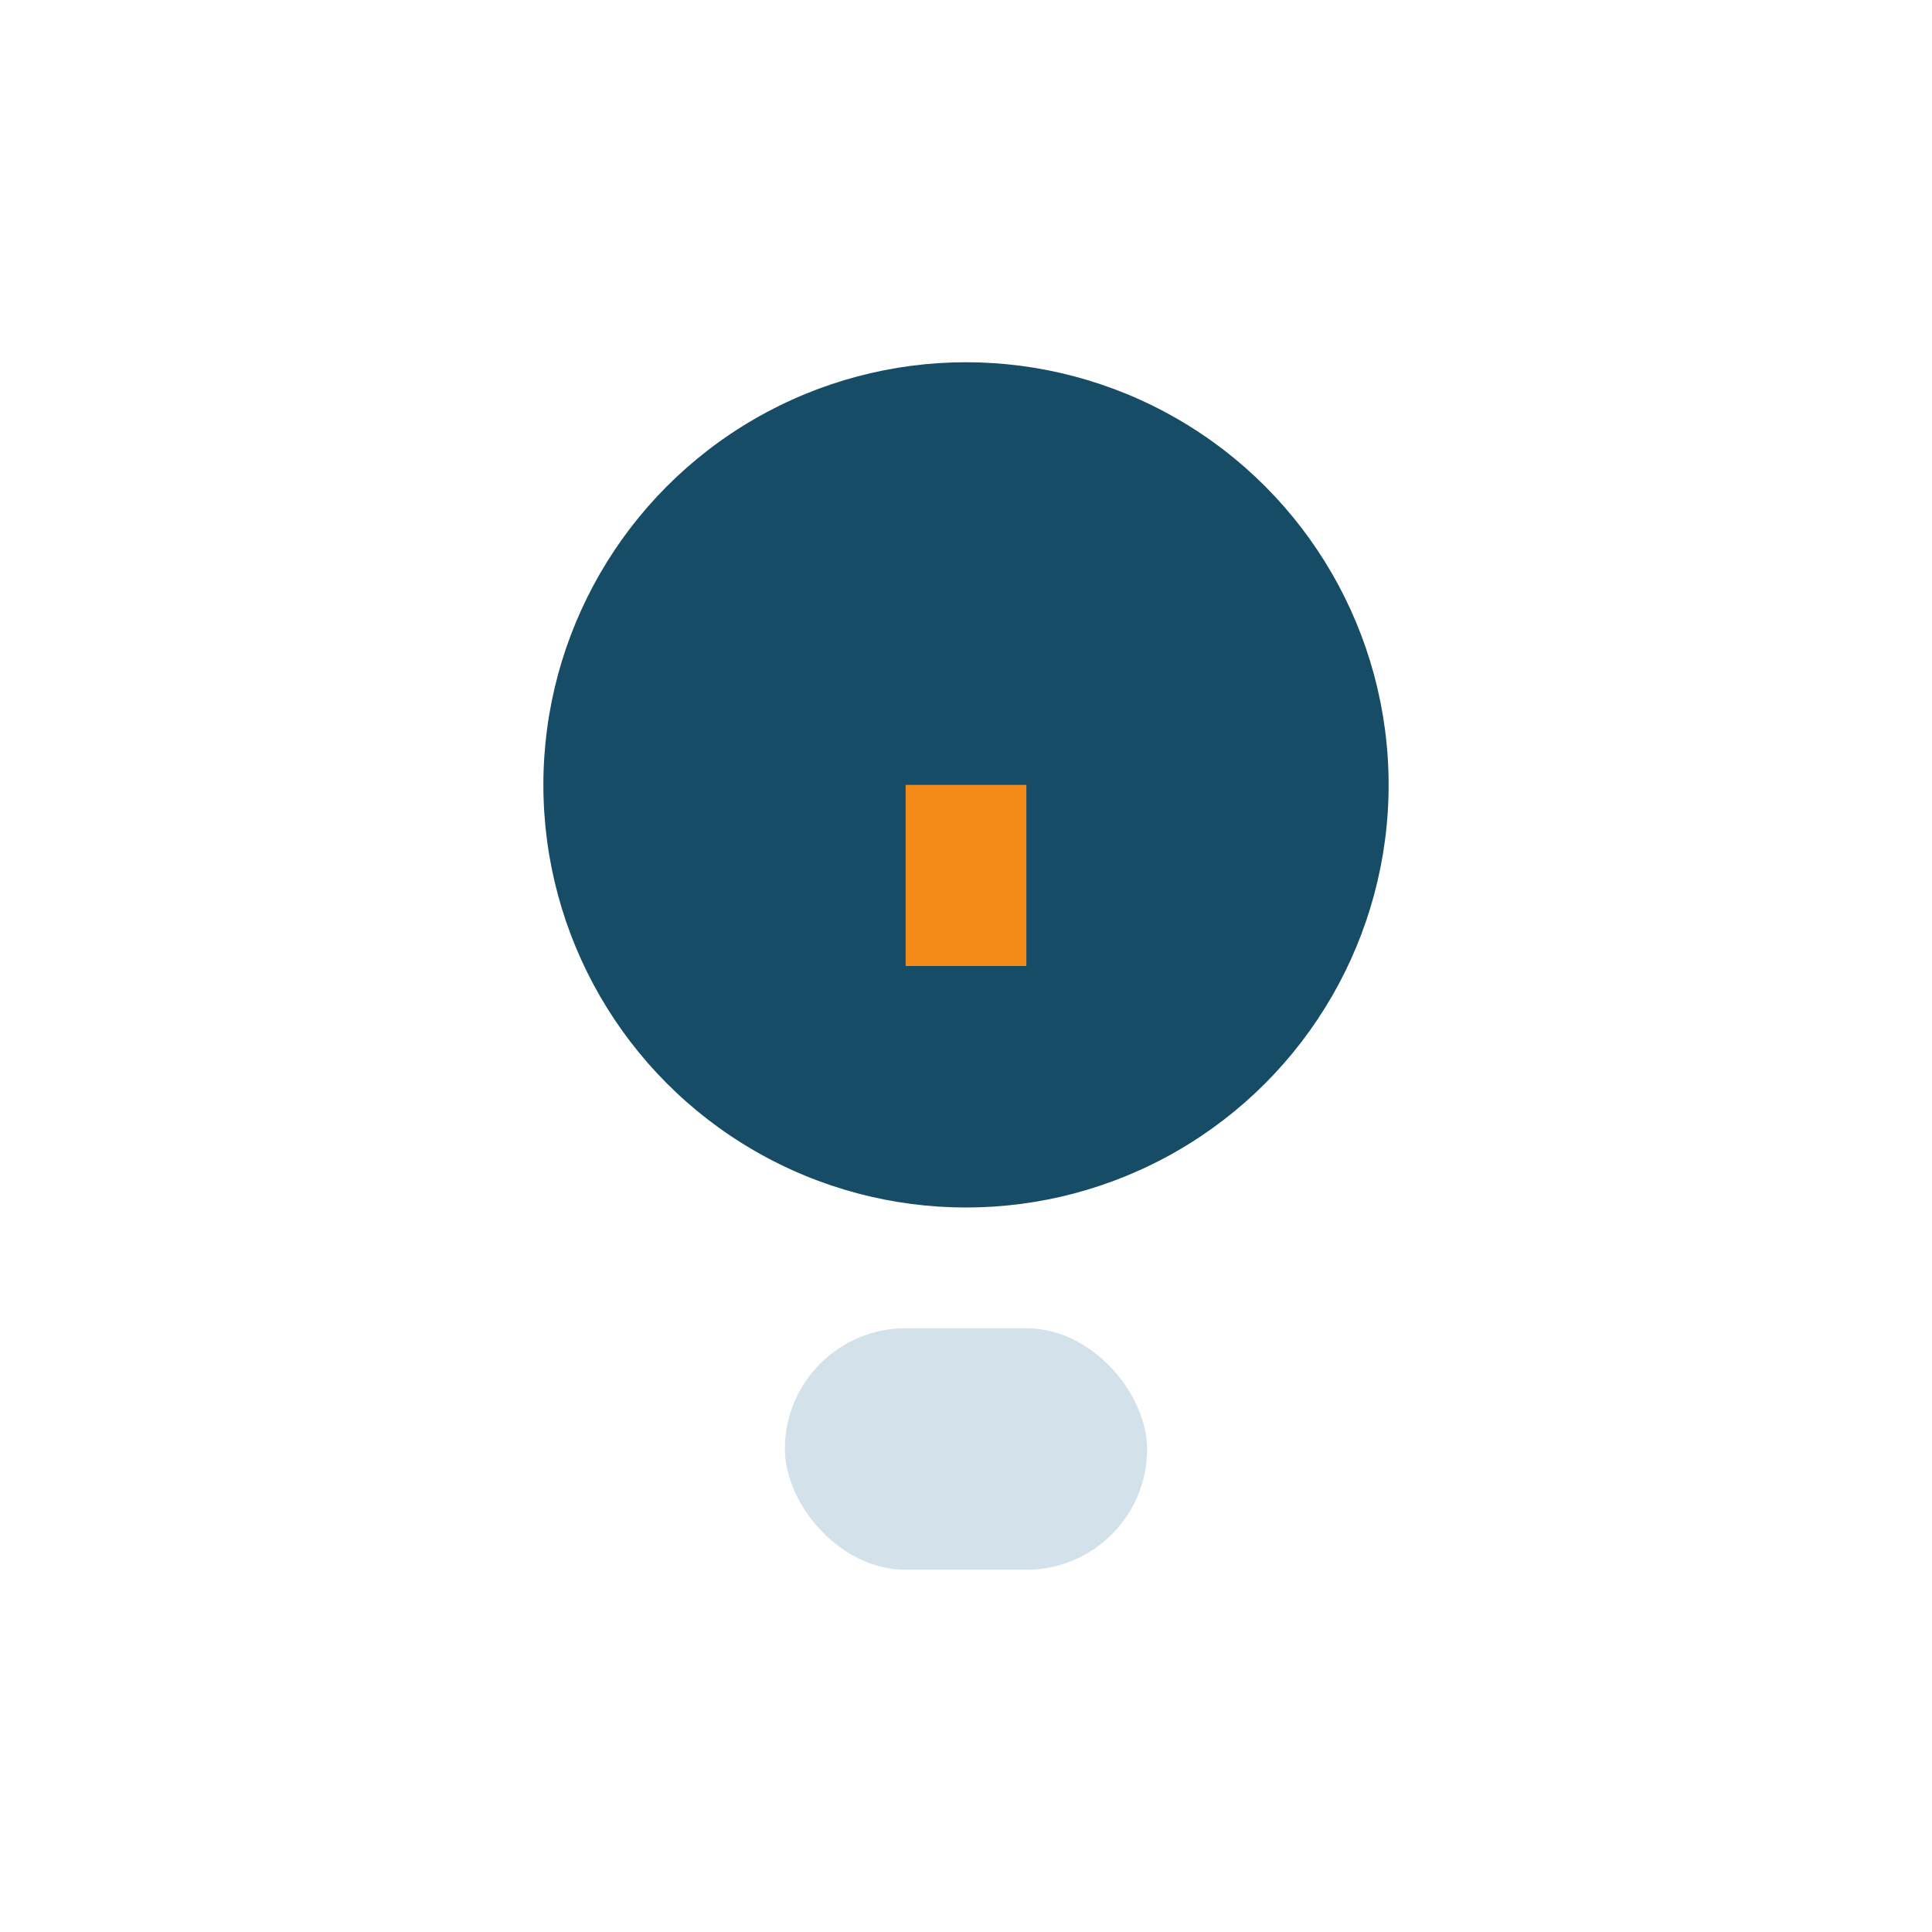 <?xml version="1.0" encoding="UTF-8"?>
<svg xmlns="http://www.w3.org/2000/svg" width="32" height="32" viewBox="0 0 32 32"><circle cx="16" cy="13" r="7" fill="#174C66"/><rect x="13" y="22" width="6" height="4" rx="2" fill="#D3E1EA"/><path d="M16 13v3" stroke="#F48A1A" stroke-width="2"/></svg>